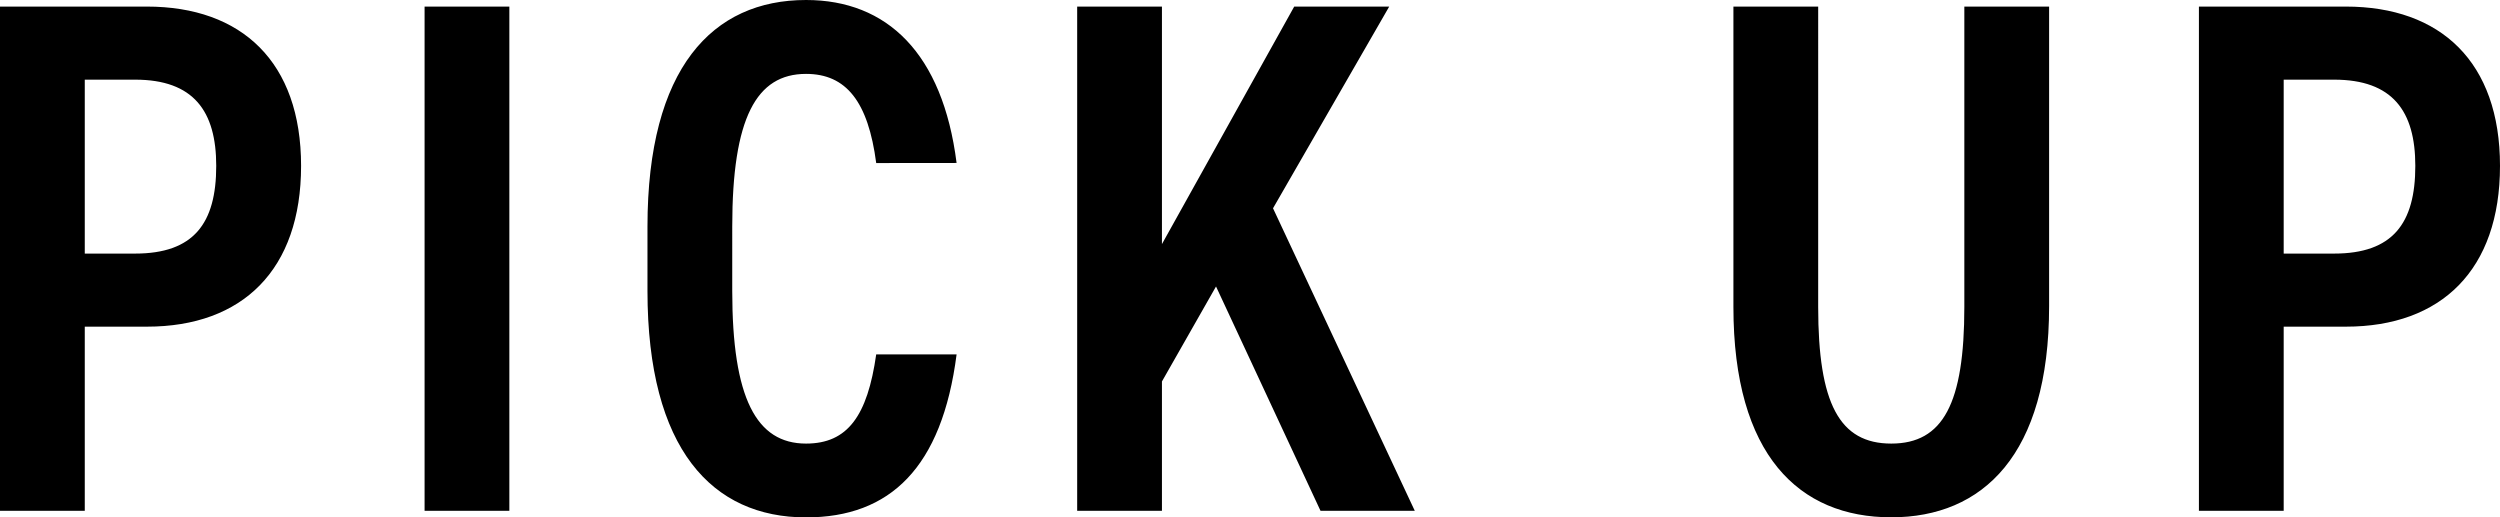 <svg xmlns="http://www.w3.org/2000/svg" width="153.945" height="31.86" viewBox="0 0 153.945 31.86">
  <path id="パス_51655" data-name="パス 51655" d="M-145.845-11.34c5.9,0,9.495-3.51,9.495-9.9s-3.645-9.81-9.495-9.81h-9.045V0h5.22V-11.34Zm-3.825-4.5V-26.55h3.1c3.6,0,4.995,1.935,4.995,5.31,0,3.555-1.395,5.4-4.995,5.4Zm26.145-15.21h-5.22V0h5.22Zm27.54,9.63c-.855-6.75-4.275-10.035-9.27-10.035-5.76,0-9.765,4.185-9.765,13.95v3.96c0,9.765,4,13.95,9.765,13.95,5.175,0,8.37-3.06,9.27-10.035h-4.95c-.54,3.78-1.755,5.49-4.32,5.49-3.06,0-4.545-2.79-4.545-9.405V-17.5c0-6.7,1.485-9.405,4.545-9.405,2.475,0,3.825,1.71,4.32,5.49ZM-67.77,0-76.5-18.63l7.155-12.42h-5.85L-83.34-16.425V-31.05h-5.22V0h5.22V-7.965l3.33-5.85L-73.575,0Zm33.84-31.05v18.495c0,5.94-1.305,8.415-4.5,8.415s-4.5-2.475-4.5-8.415V-31.05h-5.22v18.495C-48.15-3.42-44.1.4-38.43.4c5.625,0,9.72-3.825,9.72-13.005V-31.05Zm23.49,19.71c5.895,0,9.495-3.51,9.495-9.9s-3.645-9.81-9.495-9.81h-9.045V0h5.22V-11.34Zm-3.825-4.5V-26.55h3.105c3.6,0,5,1.935,5,5.31,0,3.555-1.4,5.4-5,5.4Z" transform="translate(154.89 31.455)"/>
</svg>

